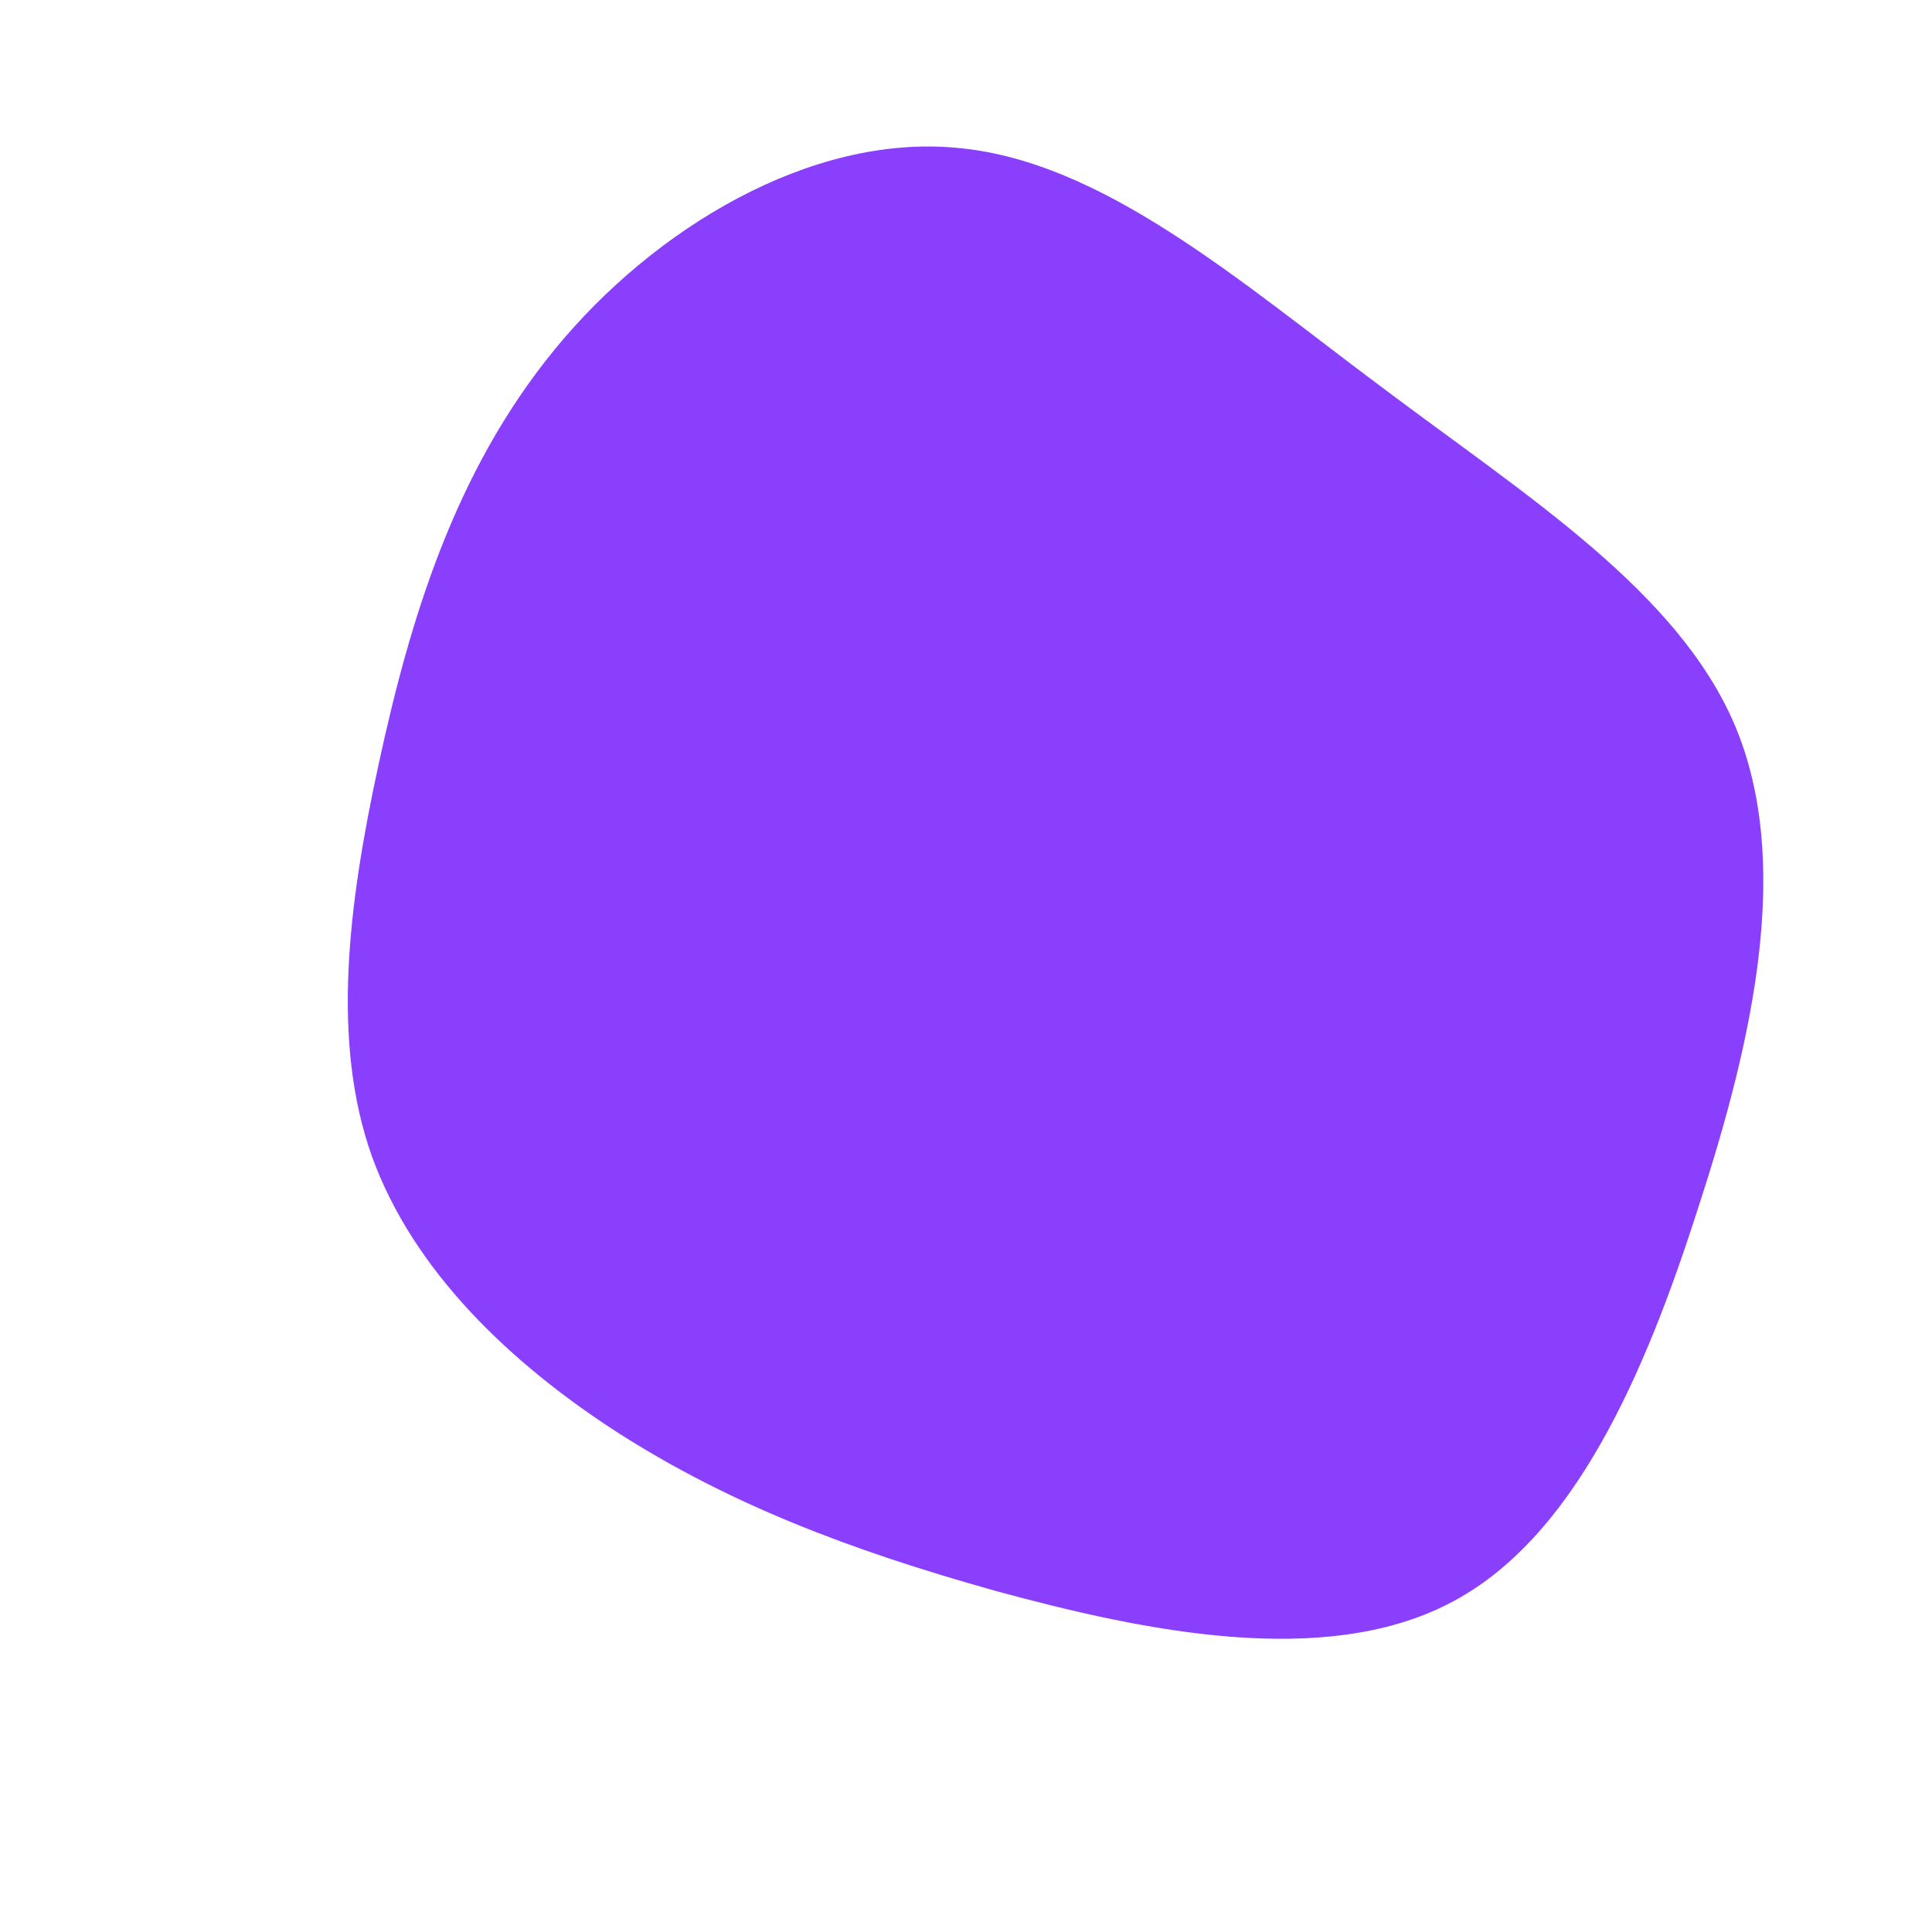 <?xml version="1.0" encoding="UTF-8" standalone="no"?> <svg xmlns="http://www.w3.org/2000/svg" viewBox="0 0 200 200"><path fill="#8A3FFC" d="M43.2,-59.8C58.1,-48.6,73.7,-38.8,79.6,-24.9C85.5,-10.9,81.6,7.2,75.9,24.7C70.3,42.3,62.9,59.4,50,66C37,72.7,18.5,68.9,3.1,64.7C-12.3,60.4,-24.6,55.6,-35.9,48.4C-47.1,41.2,-57.2,31.6,-61.5,19.7C-65.7,7.9,-64,-6.2,-60.8,-20.9C-57.6,-35.7,-53,-51.1,-42.6,-63.8C-32.3,-76.4,-16.1,-86.1,-1,-84.7C14.1,-83.4,28.3,-70.9,43.2,-59.8Z" transform="translate(100 100)"></path></svg> 